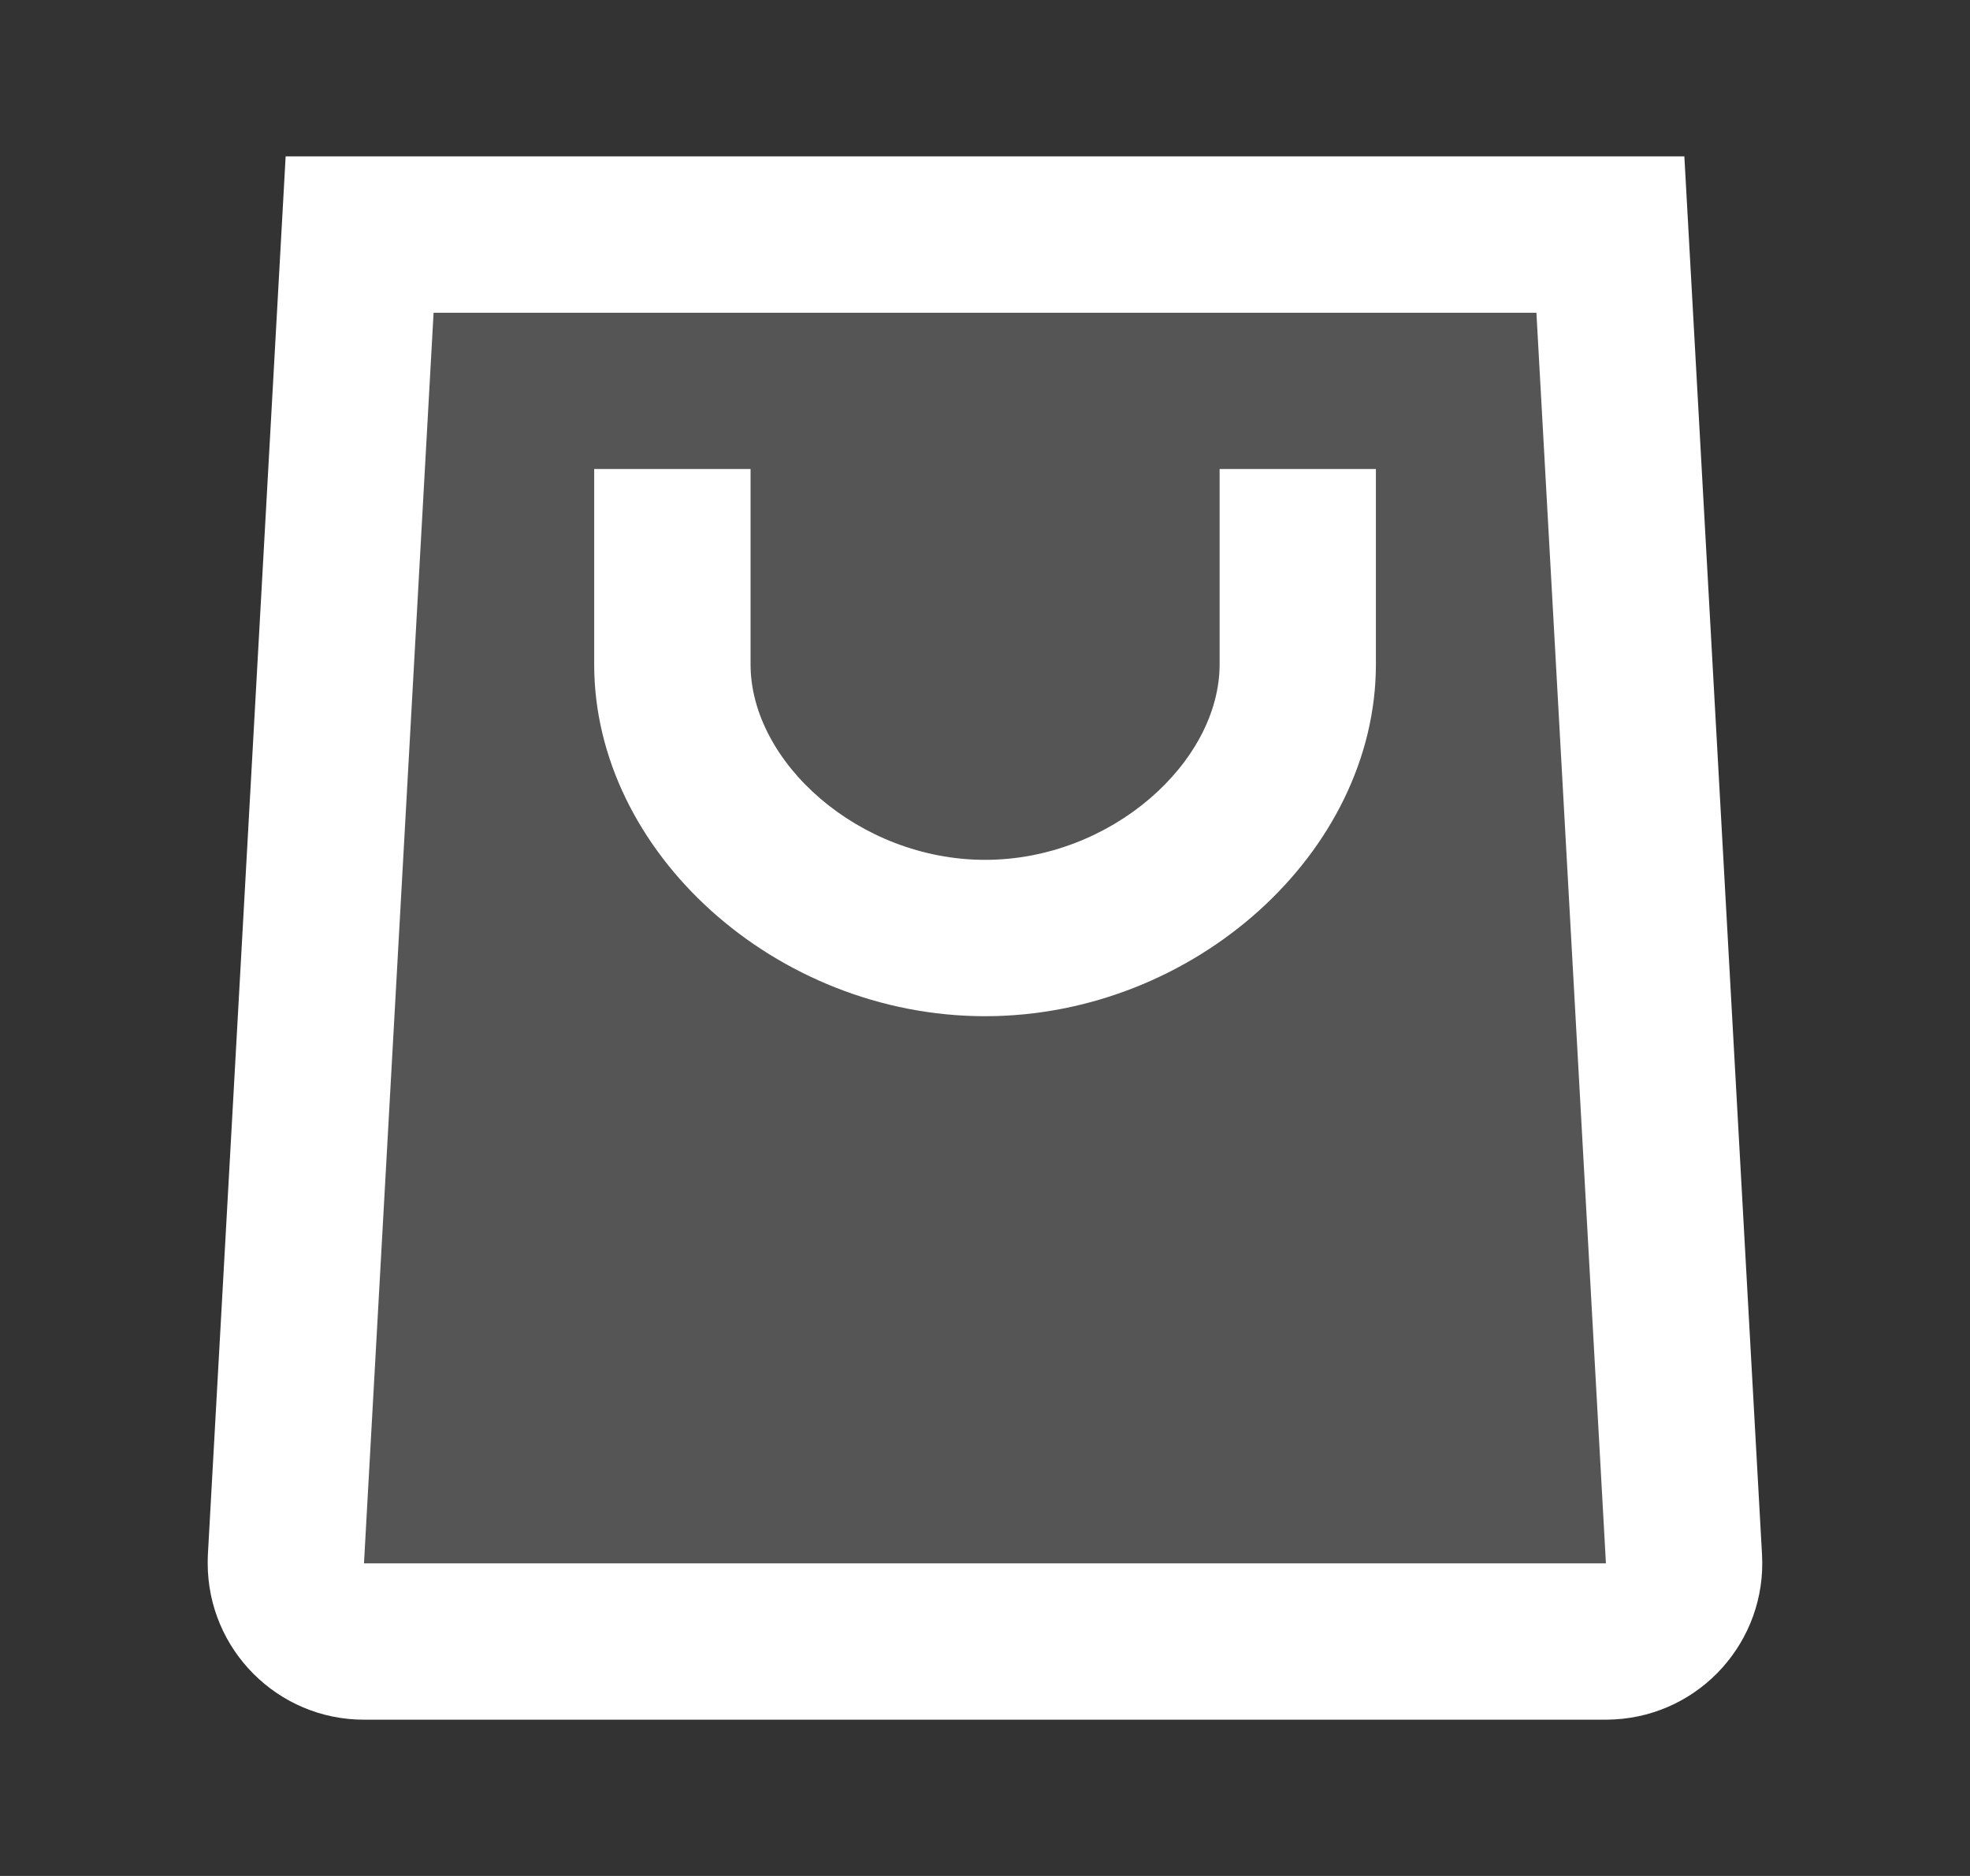 <svg width="21" height="20" viewBox="0 0 21 20" fill="none" xmlns="http://www.w3.org/2000/svg">
<rect x="0" y="0" width="21" height="20" fill="#333333" stroke="none"/>
<rect opacity="0.17" x="3.625" y="2.5" width="13.75" height="15" fill="white"/>
<path d="M18.783 16.574C18.834 17.493 18.131 18.28 17.212 18.331C17.166 18.333 17.165 18.333 17.119 18.334H3.88C2.96 18.334 2.215 17.587 2.214 16.667C2.215 16.621 2.214 16.62 2.216 16.574L3.045 1.667H17.955L18.783 16.574ZM3.88 16.667H17.119L16.378 3.334H4.622L3.88 16.667ZM8.001 7.084C8.001 8.124 9.155 9.167 10.501 9.167C11.846 9.167 13 8.124 13.001 7.084V5H14.667V7.084C14.666 9.084 12.731 10.834 10.501 10.834C8.27 10.834 6.334 9.084 6.334 7.084V5H8.001V7.084Z" fill="white"/>
</svg>
